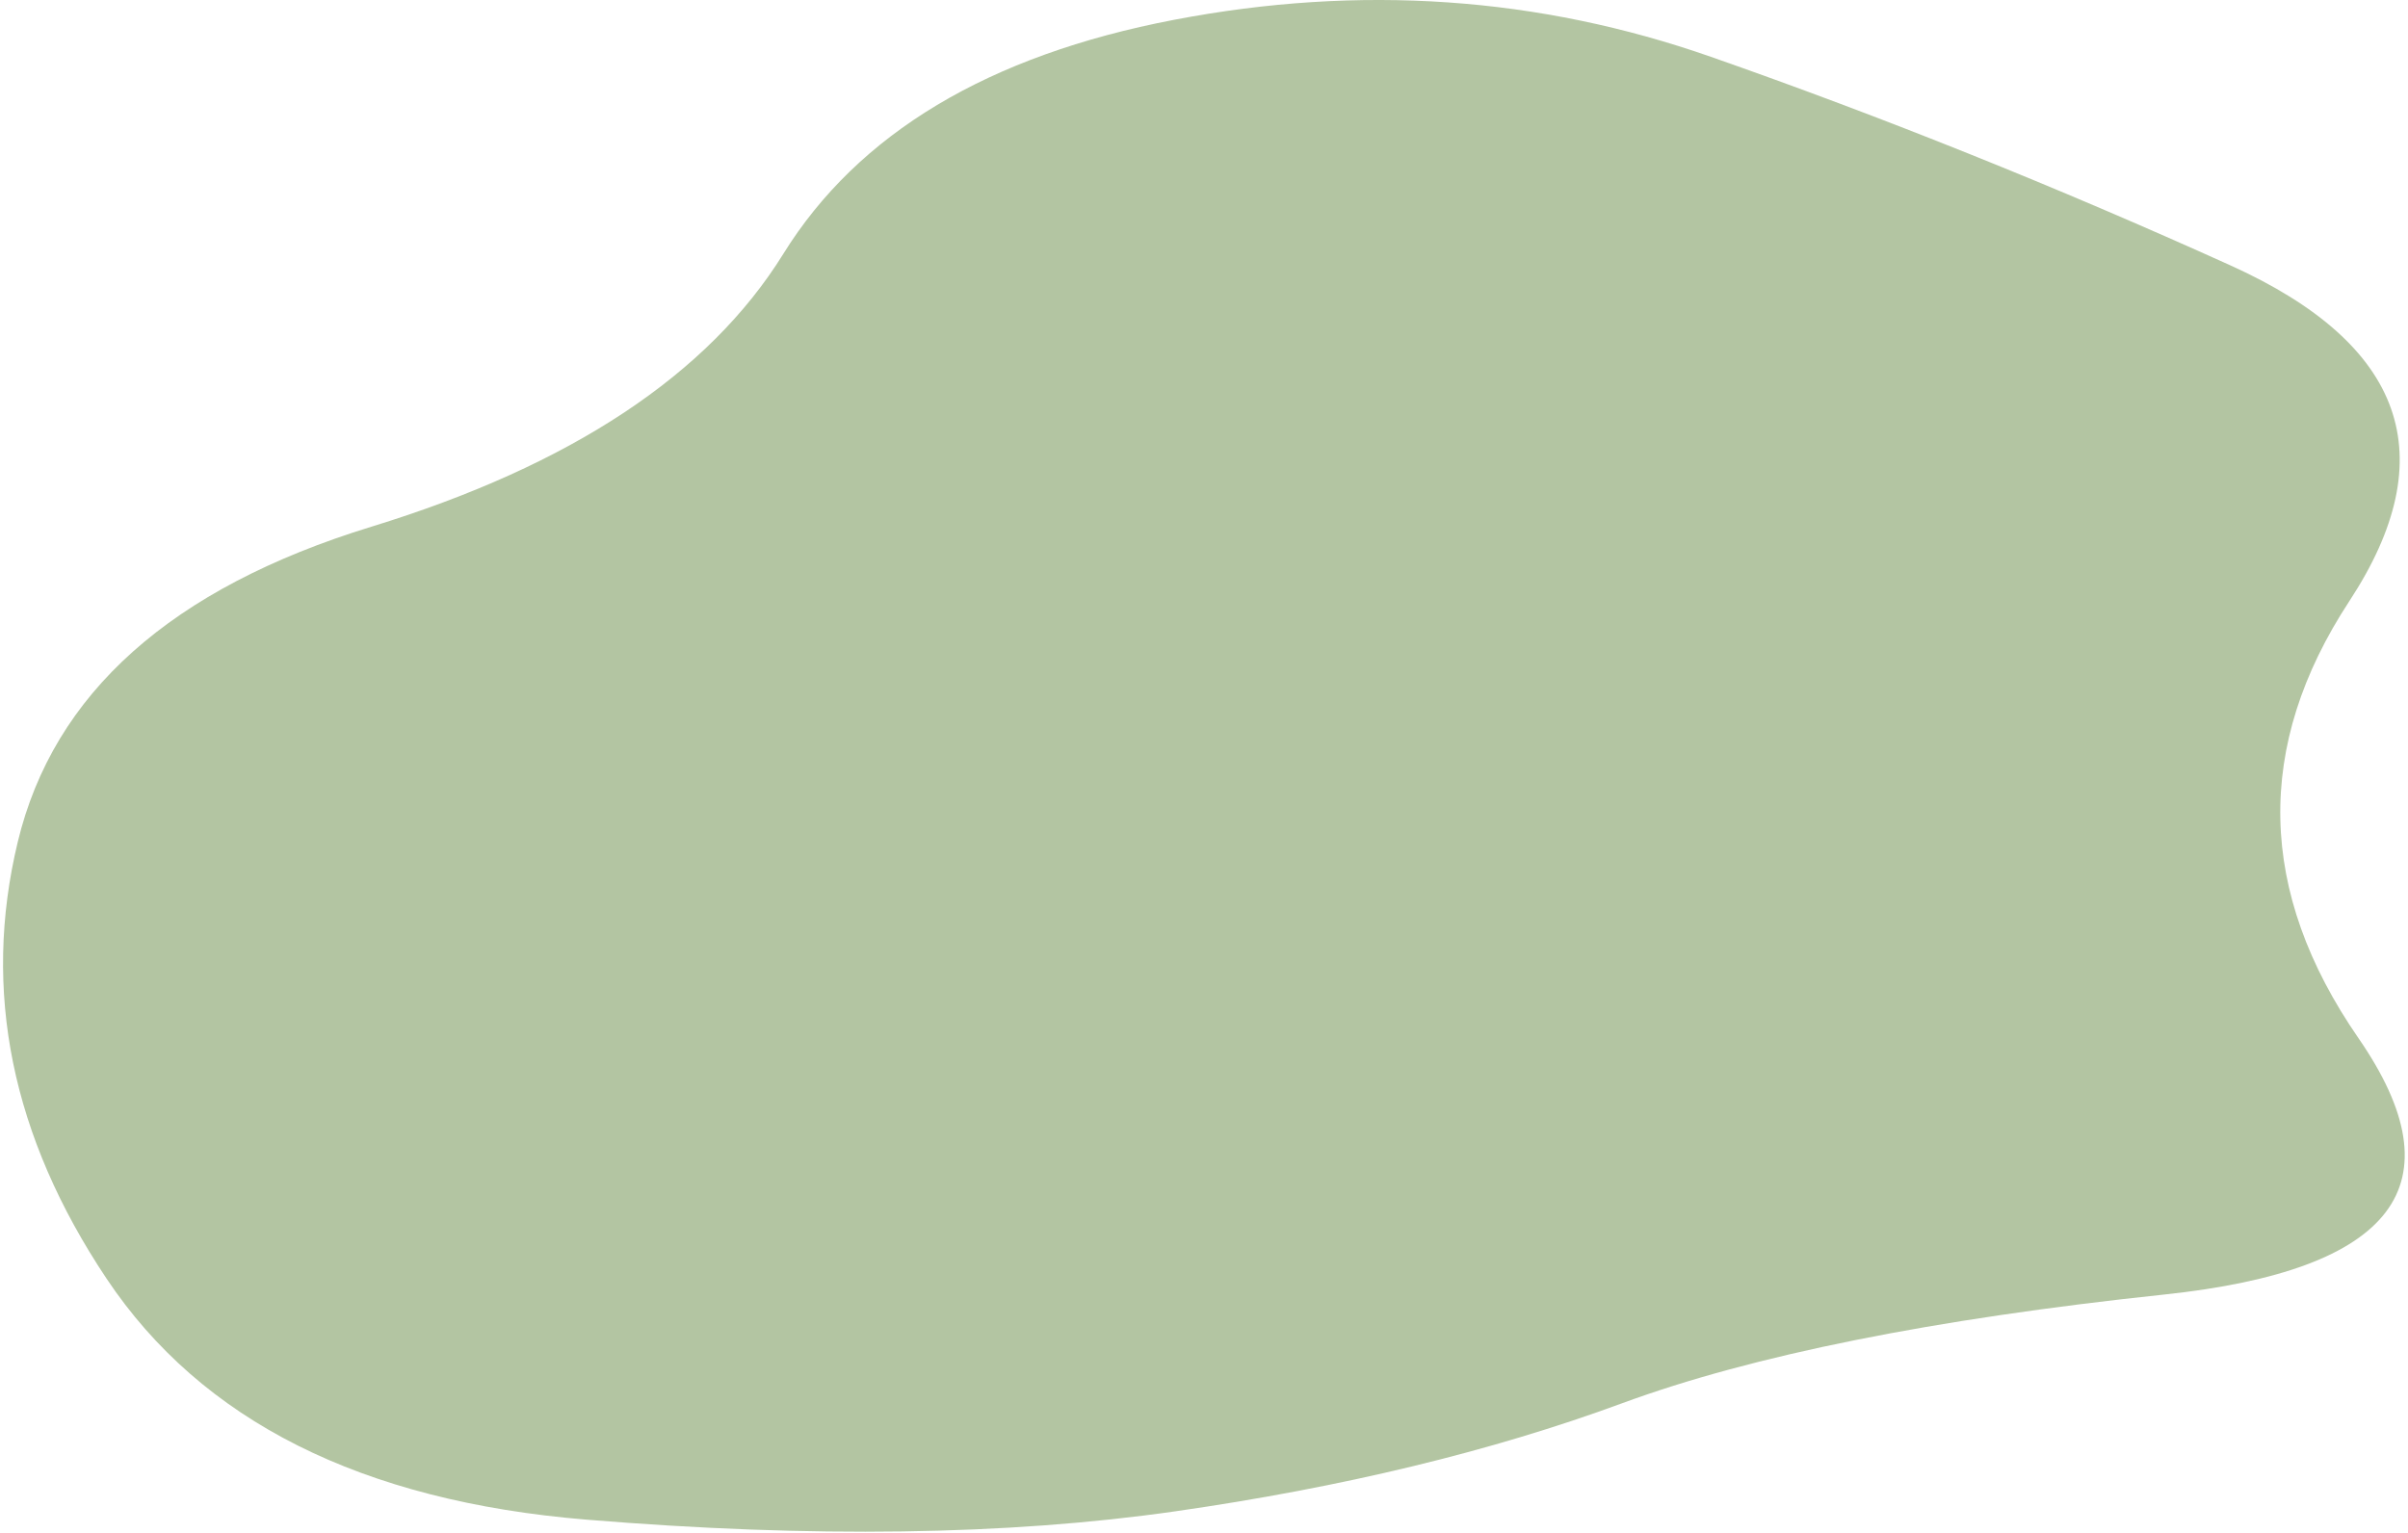 <svg width="688" height="438" viewBox="0 0 688 438" fill="none" xmlns="http://www.w3.org/2000/svg">
<path d="M673.855 296.71C702.759 338.568 684.237 362.989 618.291 369.974C552.345 376.958 500.73 387.315 463.447 401.044C426.164 414.774 383.601 425.069 335.759 431.929C287.916 438.789 231.856 439.581 167.578 434.305C103.3 429.029 57.59 406.068 30.447 365.423C3.303 324.778 -5.157 283.188 5.064 240.654C15.285 198.12 48.952 168.083 106.066 150.543C163.18 133.003 202.423 107.011 223.796 72.567C245.169 38.123 282.393 15.819 335.469 5.657C388.545 -4.506 439.671 -0.977 488.846 16.244C538.021 33.464 587.507 53.337 637.302 75.861C687.098 98.386 698.413 130.36 671.248 171.786C644.083 213.211 644.952 254.852 673.855 296.71Z" fill="#B3C5A2"></path>
</svg>
